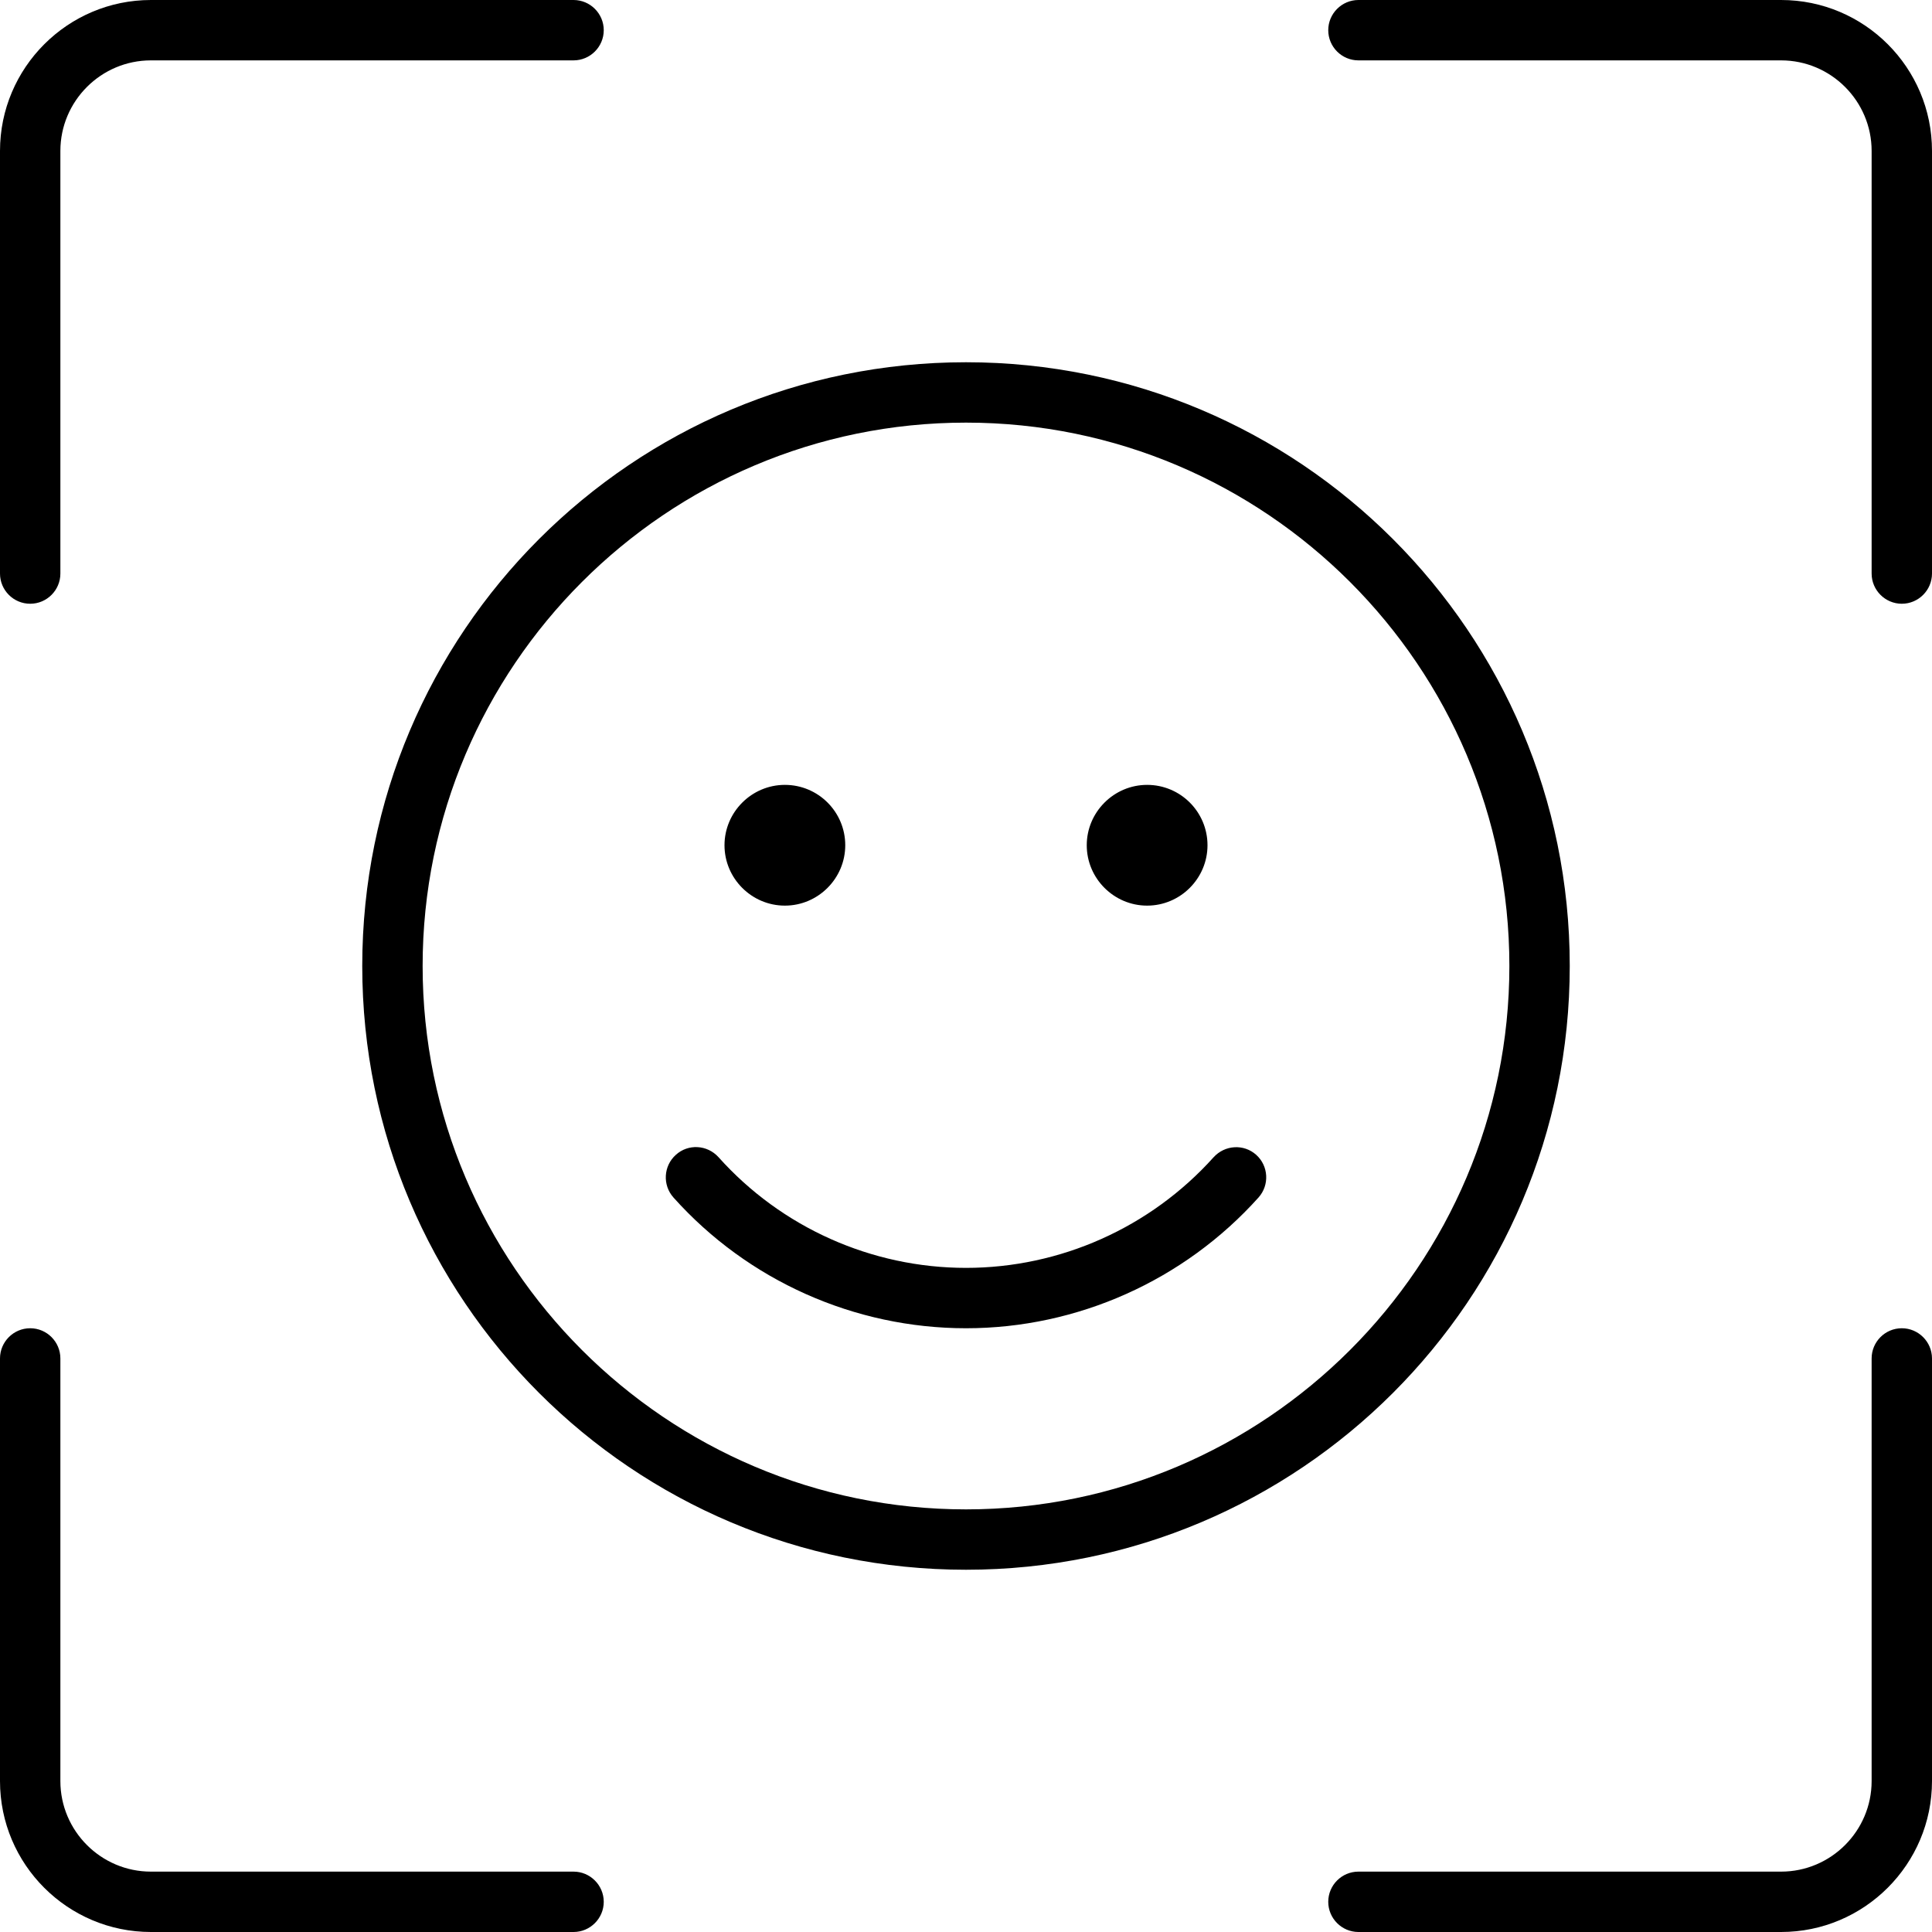 <svg xmlns="http://www.w3.org/2000/svg" viewBox="0 0 512 512"><!--! Font Awesome Pro 6.2.0 by @fontawesome - https://fontawesome.com License - https://fontawesome.com/license (Commercial License) Copyright 2022 Fonticons, Inc. --><path d="M152 496h-112c-13.23 0-24-10.78-24-24v-112C16 355.6 12.42 352 8 352S0 355.6 0 360v112C0 494.1 17.94 512 40 512h112C156.4 512 160 508.4 160 504S156.4 496 152 496zM8 160C12.42 160 16 156.4 16 152v-112c0-13.22 10.77-24 24-24h112C156.4 16 160 12.41 160 8S156.4 0 152 0h-112C17.94 0 0 17.94 0 40v112C0 156.4 3.578 160 8 160zM472 0h-112C355.6 0 352 3.594 352 8s3.578 8 8 8h112c13.23 0 24 10.78 24 24v112C496 156.4 499.6 160 504 160S512 156.4 512 152v-112C512 17.94 494.1 0 472 0zM504 352c-4.422 0-8 3.594-8 8v112c0 13.22-10.77 24-24 24h-112c-4.422 0-8 3.594-8 8S355.6 512 360 512h112c22.06 0 40-17.94 40-40v-112C512 355.6 508.4 352 504 352zM416 256c0-88.37-71.63-160-160-160S96 167.6 96 256s71.63 160 160 160S416 344.4 416 256zM256 400c-79.4 0-144-64.6-144-144S176.6 112 256 112s144 64.6 144 144S335.4 400 256 400zM321.6 306.7C304.9 325.3 281 336 256 336s-48.91-10.69-65.59-29.34c-3-3.312-8.062-3.578-11.31-.609c-3.281 2.938-3.562 8-.625 11.3C198.2 339.4 226.5 352 256 352s57.78-12.64 77.53-34.66c2.938-3.297 2.656-8.359-.625-11.3S324.6 303.4 321.6 306.7zM208 240C216.8 240 224 232.8 224 224c0-8.838-7.162-16-16-16C199.2 208 192 215.2 192 224C192 232.8 199.2 240 208 240zM304 240C312.8 240 320 232.8 320 224c0-8.838-7.162-16-16-16C295.2 208 288 215.2 288 224C288 232.8 295.2 240 304 240z"/></svg>